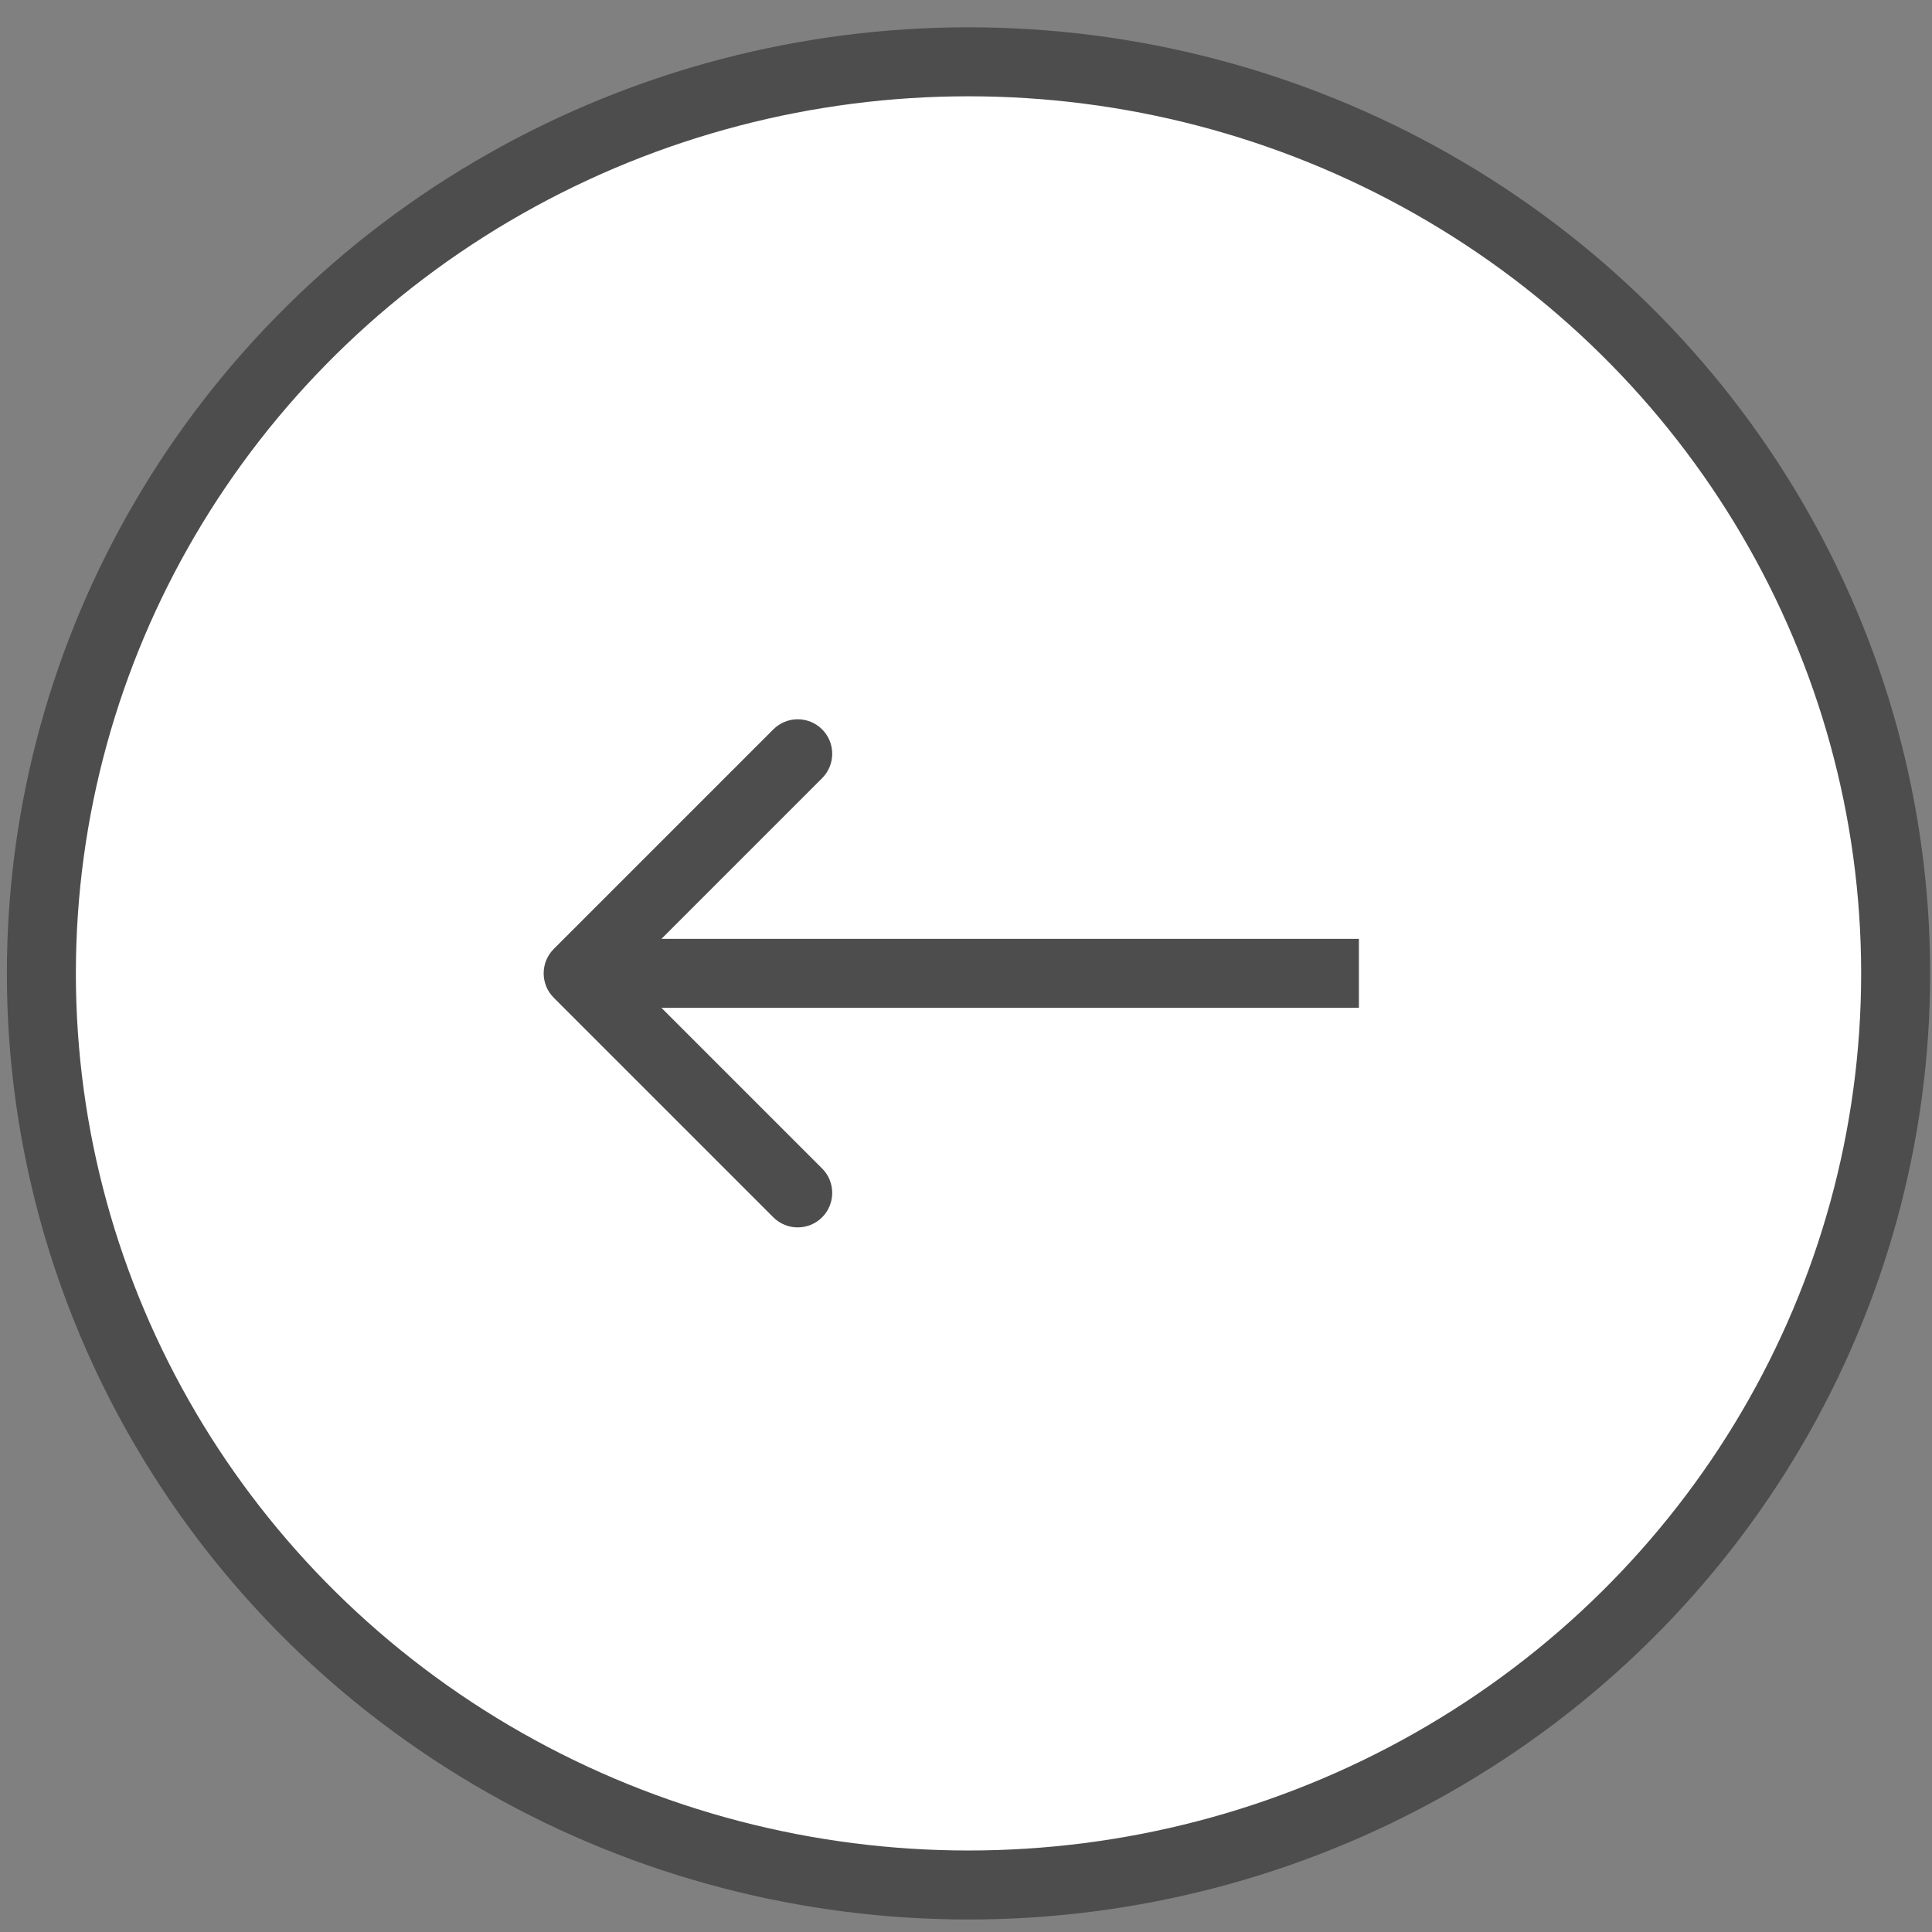 <svg width="70" height="70" viewBox="0 0 70 70" fill="none" xmlns="http://www.w3.org/2000/svg">
<rect x="0" y="0" width="70" height="70" fill="#808080" stroke="none"/>
<ellipse cx="35.091" cy="35.268" rx="33.592" ry="33.029" transform="rotate(-180 35.091 35.268)" fill="white" stroke="#4D4D4D" stroke-width="2.5"/>
<path d="M20.064 34.382C19.576 34.87 19.576 35.661 20.064 36.15L28.019 44.105C28.507 44.593 29.299 44.593 29.787 44.105C30.275 43.616 30.275 42.825 29.787 42.337L22.716 35.266L29.787 28.195C30.275 27.706 30.275 26.915 29.787 26.427C29.299 25.939 28.507 25.939 28.019 26.427L20.064 34.382ZM49.236 34.016L20.948 34.016L20.948 36.516L49.236 36.516L49.236 34.016Z" fill="#4D4D4D"/>
</svg>
